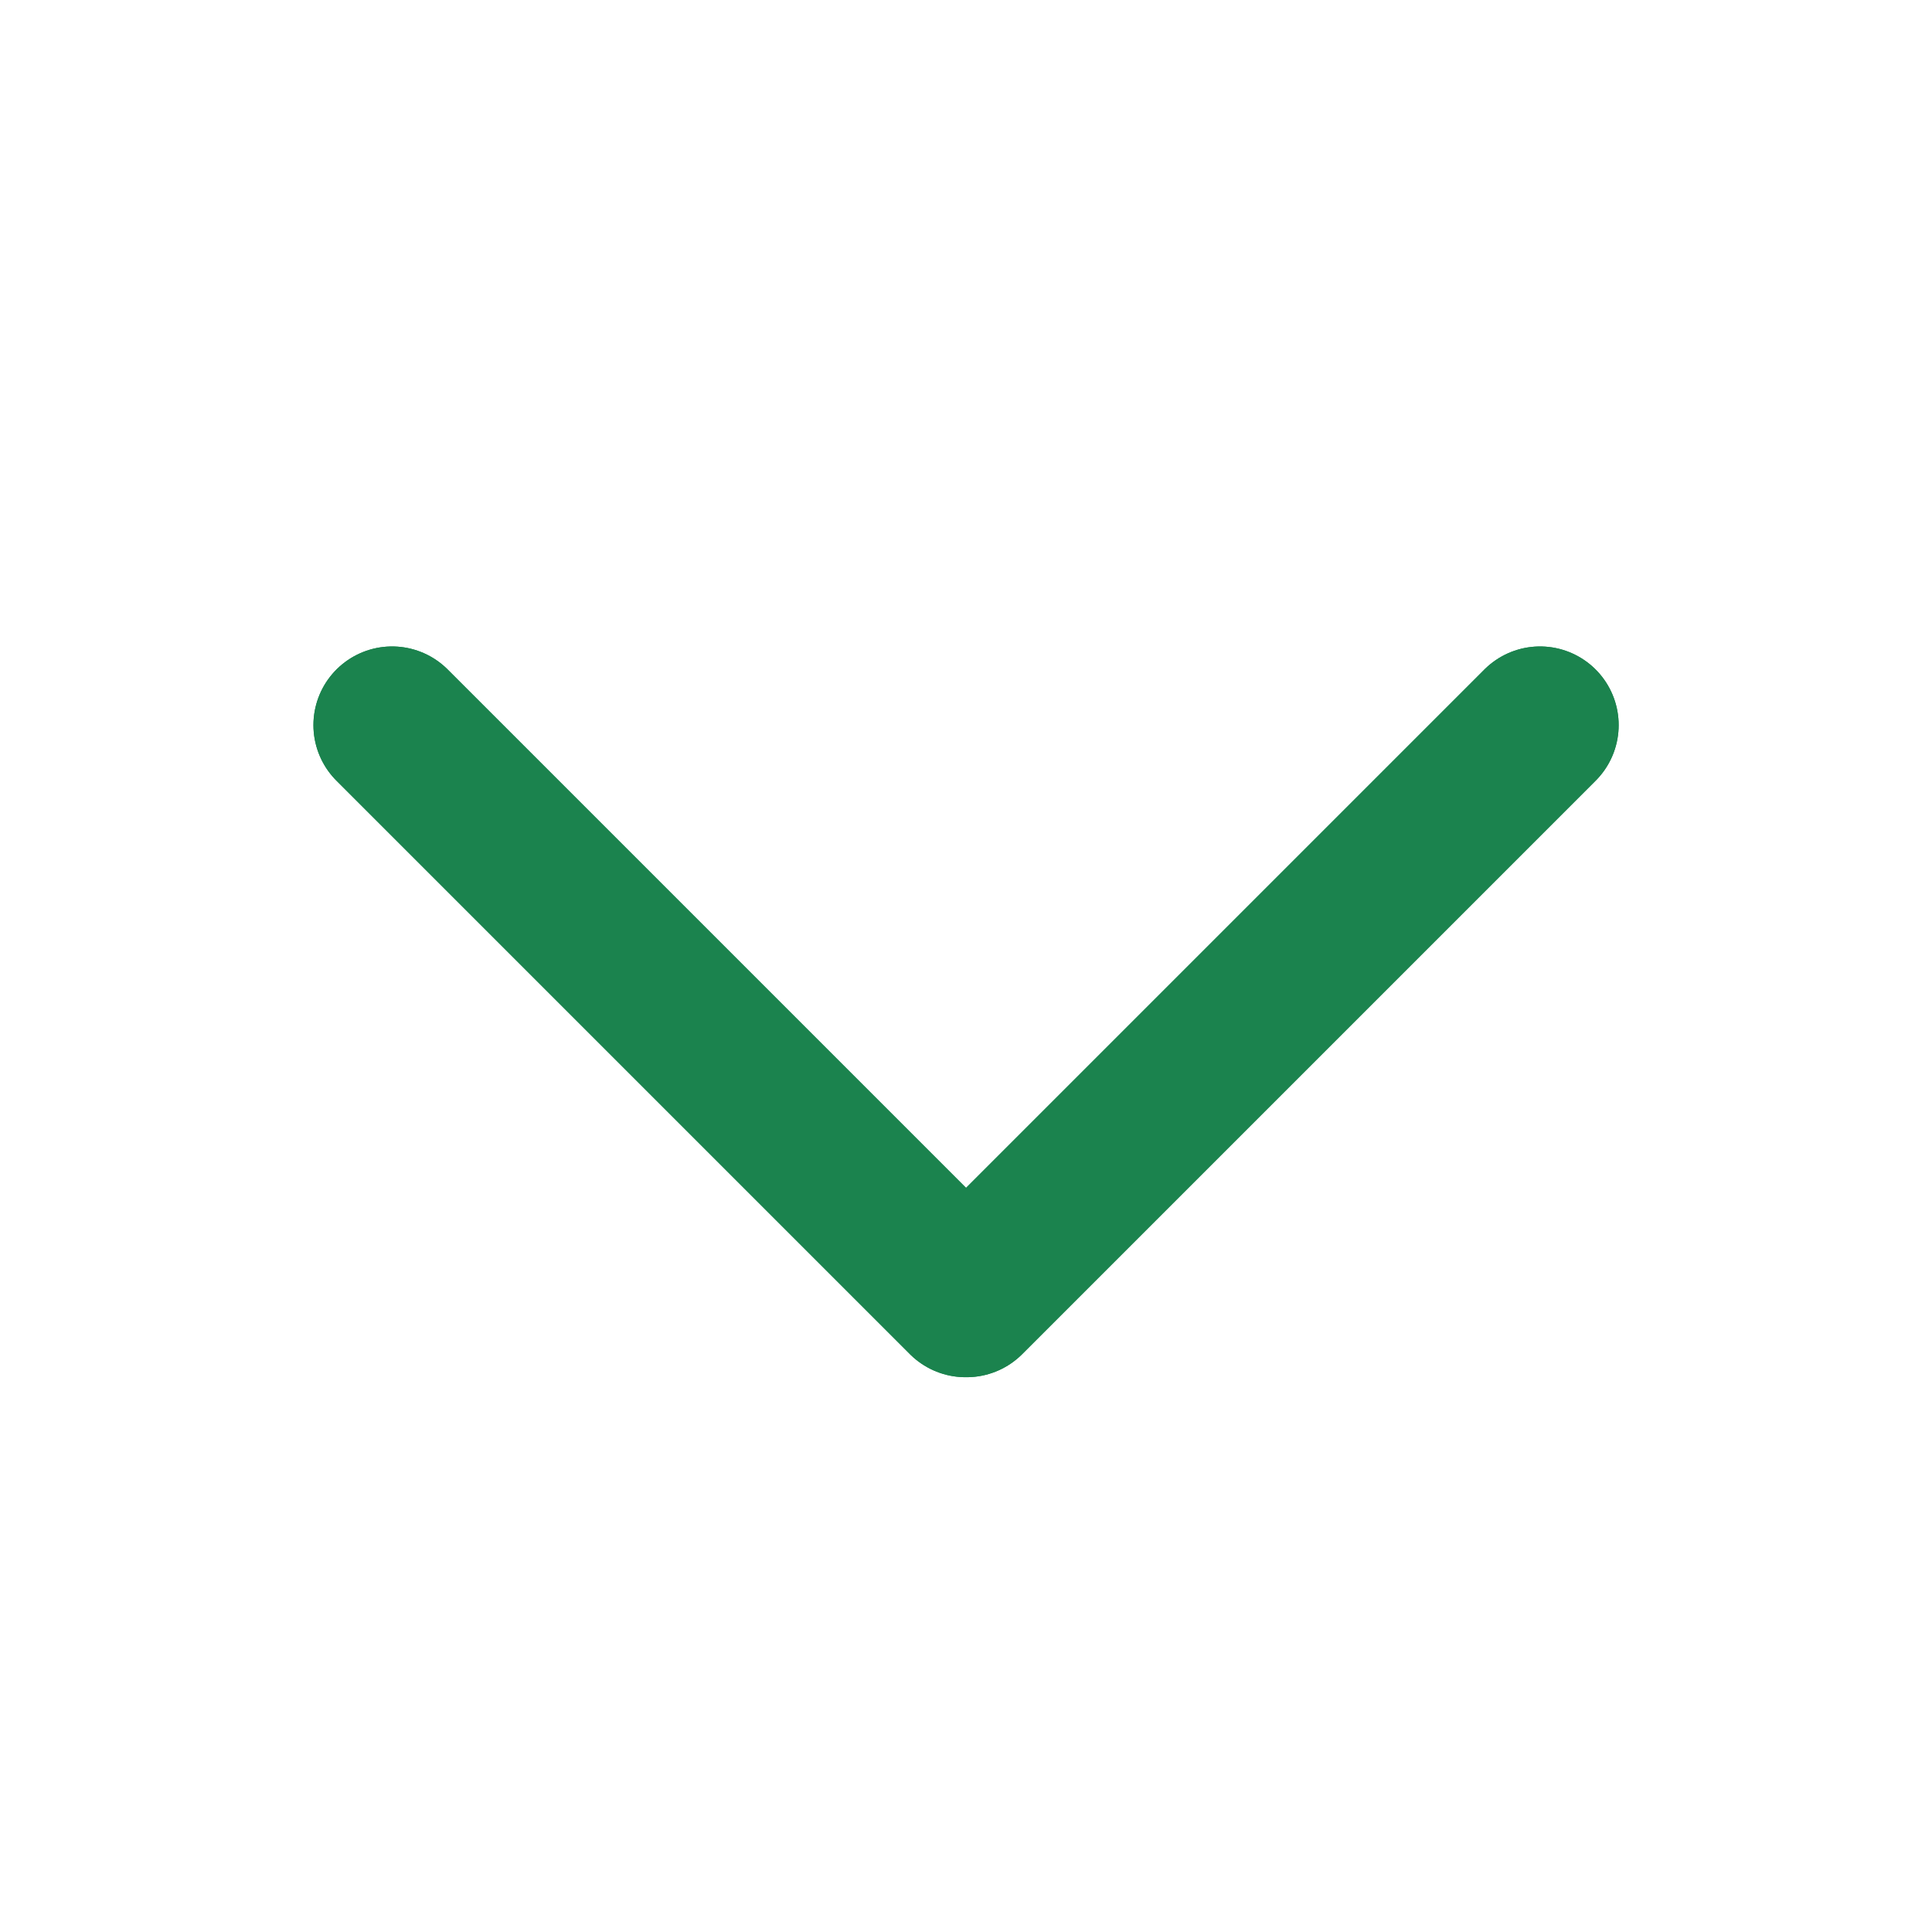 <svg preserveAspectRatio="xMidYMid meet" transform="translate3d(0px, 0px, 0px)" viewBox="0 0 1080 1080" xmlns="http://www.w3.org/2000/svg" xmlns:xlink="http://www.w3.org/1999/xlink"><clipPath id="a"><path d="m0 0h1080v1080h-1080z"/></clipPath><linearGradient id="b"><stop offset="0" stop-color="#1b834e"/><stop offset=".5" stop-color="#1b834e"/><stop offset="1" stop-color="#1b834e"/></linearGradient><linearGradient id="c" gradientUnits="userSpaceOnUse" spreadMethod="pad" x1="0" x2="100" xlink:href="#b" y1="0" y2="0"/><linearGradient id="d" gradientUnits="userSpaceOnUse" spreadMethod="pad" x1="-738" x2="487" xlink:href="#b" y1="0" y2="0"/><g clip-path="url(#a)"><g display="block" fill="none" stroke-linecap="round" stroke-linejoin="round" stroke-width="157" transform="matrix(-.56 0 0 -.56 540.028 565.617)"><path d="m572.959 286.224s-572.449-572.448-572.449-572.448h-1.02s-572.449 572.448-572.449 572.448" stroke="url(#c)"/><path d="m572.959 286.224s-572.449-572.448-572.449-572.448h-1.02s-572.449 572.448-572.449 572.448" stroke="url(#c)"/><path d="m572.959 286.224s-572.449-572.448-572.449-572.448h-1.02s-572.449 572.448-572.449 572.448" stroke="url(#d)"/></g></g></svg>
